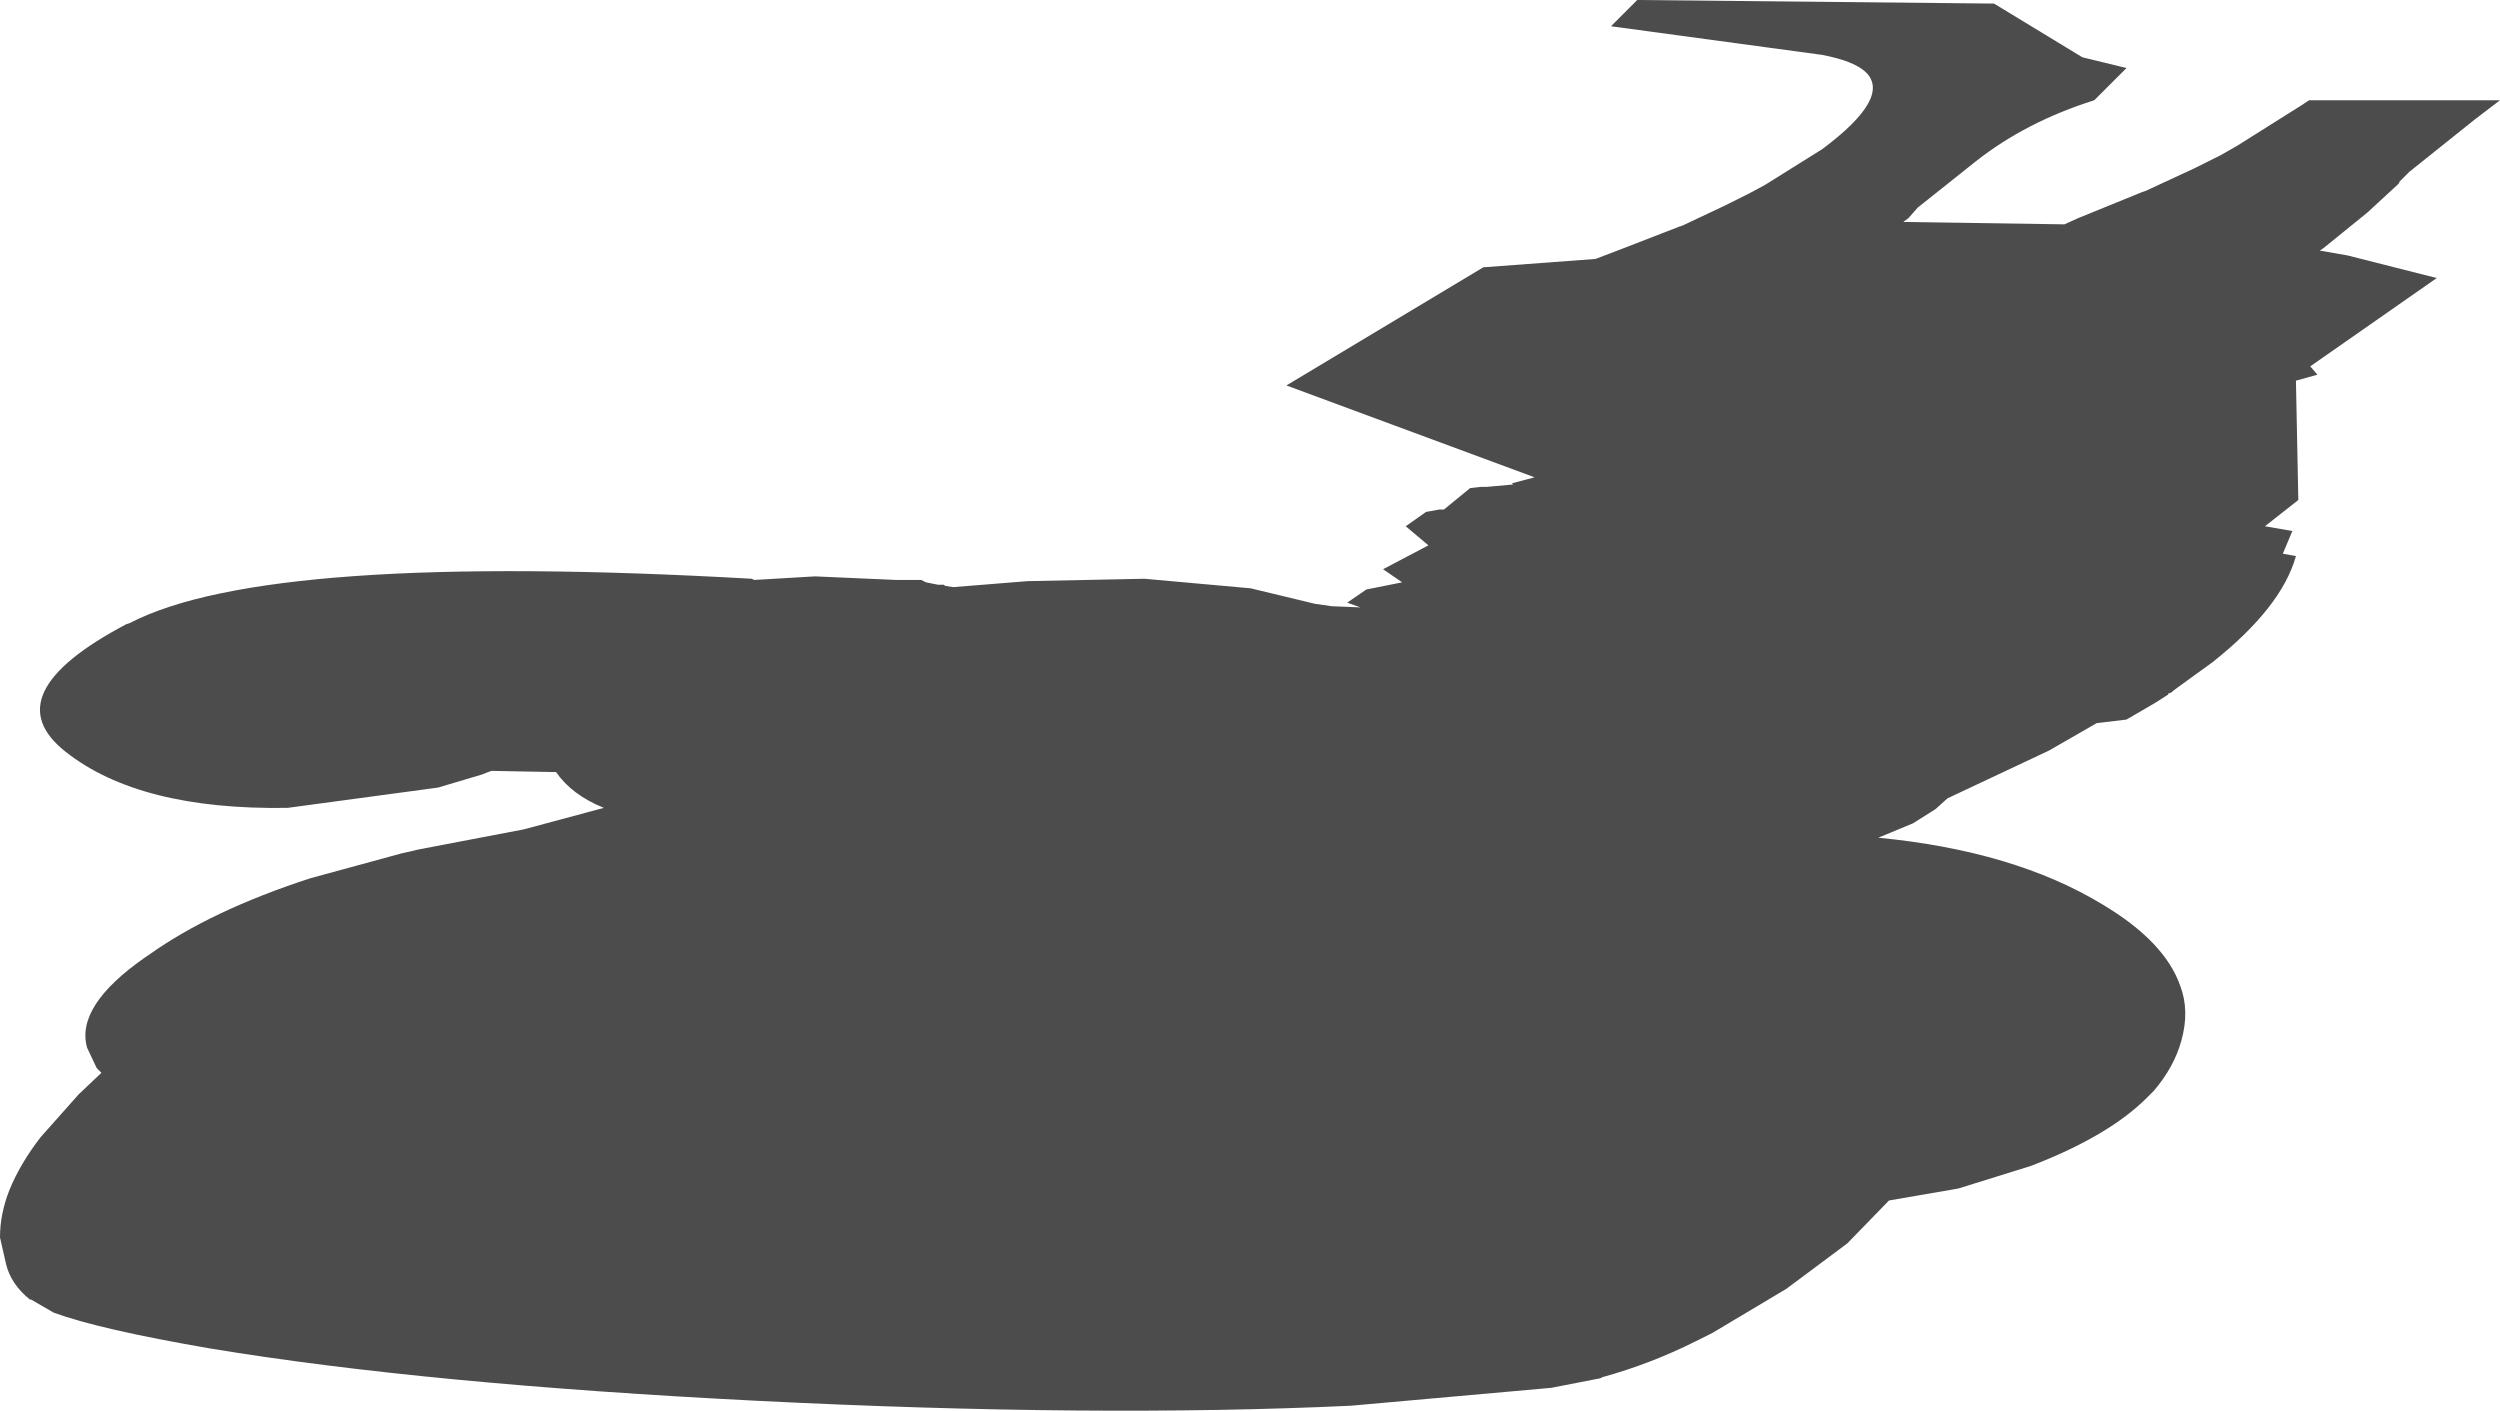 <?xml version="1.0" encoding="UTF-8" standalone="no"?>
<svg xmlns:xlink="http://www.w3.org/1999/xlink" height="59.1px" width="104.75px" xmlns="http://www.w3.org/2000/svg">
  <g transform="matrix(1.0, 0.0, 0.0, 1.0, 54.0, -126.85)">
    <path d="M42.45 131.25 L42.75 131.05 50.75 131.05 49.7 131.85 46.95 134.05 46.55 134.45 46.5 134.55 45.2 135.75 43.35 137.25 43.2 137.35 44.35 137.55 48.1 138.5 42.8 142.2 43.1 142.55 42.2 142.8 42.3 147.8 40.9 148.9 42.05 149.1 41.65 150.05 42.2 150.15 Q41.6 152.3 38.7 154.6 L37.25 155.65 37.05 155.8 37.0 155.85 36.9 155.9 36.85 155.9 36.85 155.95 36.3 156.3 35.1 157.0 33.85 157.15 31.85 158.3 27.6 160.3 27.1 160.75 26.15 161.35 24.7 161.95 Q30.4 162.5 34.1 164.75 36.7 166.3 37.35 168.15 37.75 169.2 37.4 170.45 37.1 171.55 36.25 172.55 L35.95 172.85 Q34.35 174.45 31.1 175.7 L28.05 176.65 25.15 177.15 23.4 178.95 20.85 180.85 17.75 182.7 17.05 183.05 Q15.15 184.0 13.15 184.55 L13.05 184.6 11.0 185.0 2.6 185.75 Q-8.1 186.25 -22.15 185.55 -36.15 184.85 -45.2 183.35 -49.85 182.55 -51.75 181.85 L-52.7 181.3 -52.75 181.3 Q-53.55 180.65 -53.75 179.8 L-54.0 178.7 Q-54.0 177.7 -53.6 176.7 -53.15 175.6 -52.3 174.5 L-50.7 172.7 -49.75 171.8 -49.95 171.6 -50.35 170.75 Q-50.85 169.0 -47.9 166.95 L-47.75 166.85 Q-45.15 165.0 -41.0 163.65 L-37.15 162.6 -36.7 162.5 -36.5 162.45 -32.05 161.6 -28.7 160.7 Q-30.05 160.15 -30.7 159.2 L-33.4 159.15 -33.55 159.2 -33.8 159.3 -35.65 159.85 -41.95 160.7 Q-48.15 160.8 -51.25 158.35 -54.3 155.95 -48.7 153.0 L-48.55 152.95 Q-42.75 149.95 -22.5 151.1 L-22.4 151.15 -19.85 151.0 -16.45 151.15 -15.4 151.15 -15.2 151.25 -14.7 151.35 -14.45 151.35 -14.4 151.4 -14.05 151.45 -10.95 151.2 -6.05 151.1 -1.6 151.5 1.1 152.15 1.8 152.25 3.0 152.3 2.45 152.1 3.25 151.55 4.75 151.25 3.95 150.7 5.85 149.7 4.9 148.9 5.75 148.3 6.3 148.2 6.5 148.2 7.6 147.3 8.05 147.25 8.15 147.25 8.3 147.25 9.4 147.15 9.35 147.1 10.3 146.85 -0.1 143.0 8.15 138.05 12.85 137.7 13.9 137.3 16.35 136.35 16.5 136.3 18.3 135.45 18.4 135.4 19.3 134.95 19.95 134.6 22.35 133.1 Q25.3 130.9 24.15 129.85 23.65 129.4 22.35 129.15 L13.5 127.95 14.6 126.85 29.55 127.0 33.25 129.25 35.1 129.7 33.75 131.05 Q30.9 131.95 28.8 133.6 L26.35 135.55 26.0 135.95 25.95 136.0 25.75 136.15 32.5 136.25 33.05 136.0 35.75 134.9 35.9 134.85 37.95 133.9 38.05 133.85 39.05 133.35 39.75 132.95 42.45 131.25" fill="#000000" fill-opacity="0.702" fill-rule="evenodd" stroke="none"/>
  </g>
</svg>
